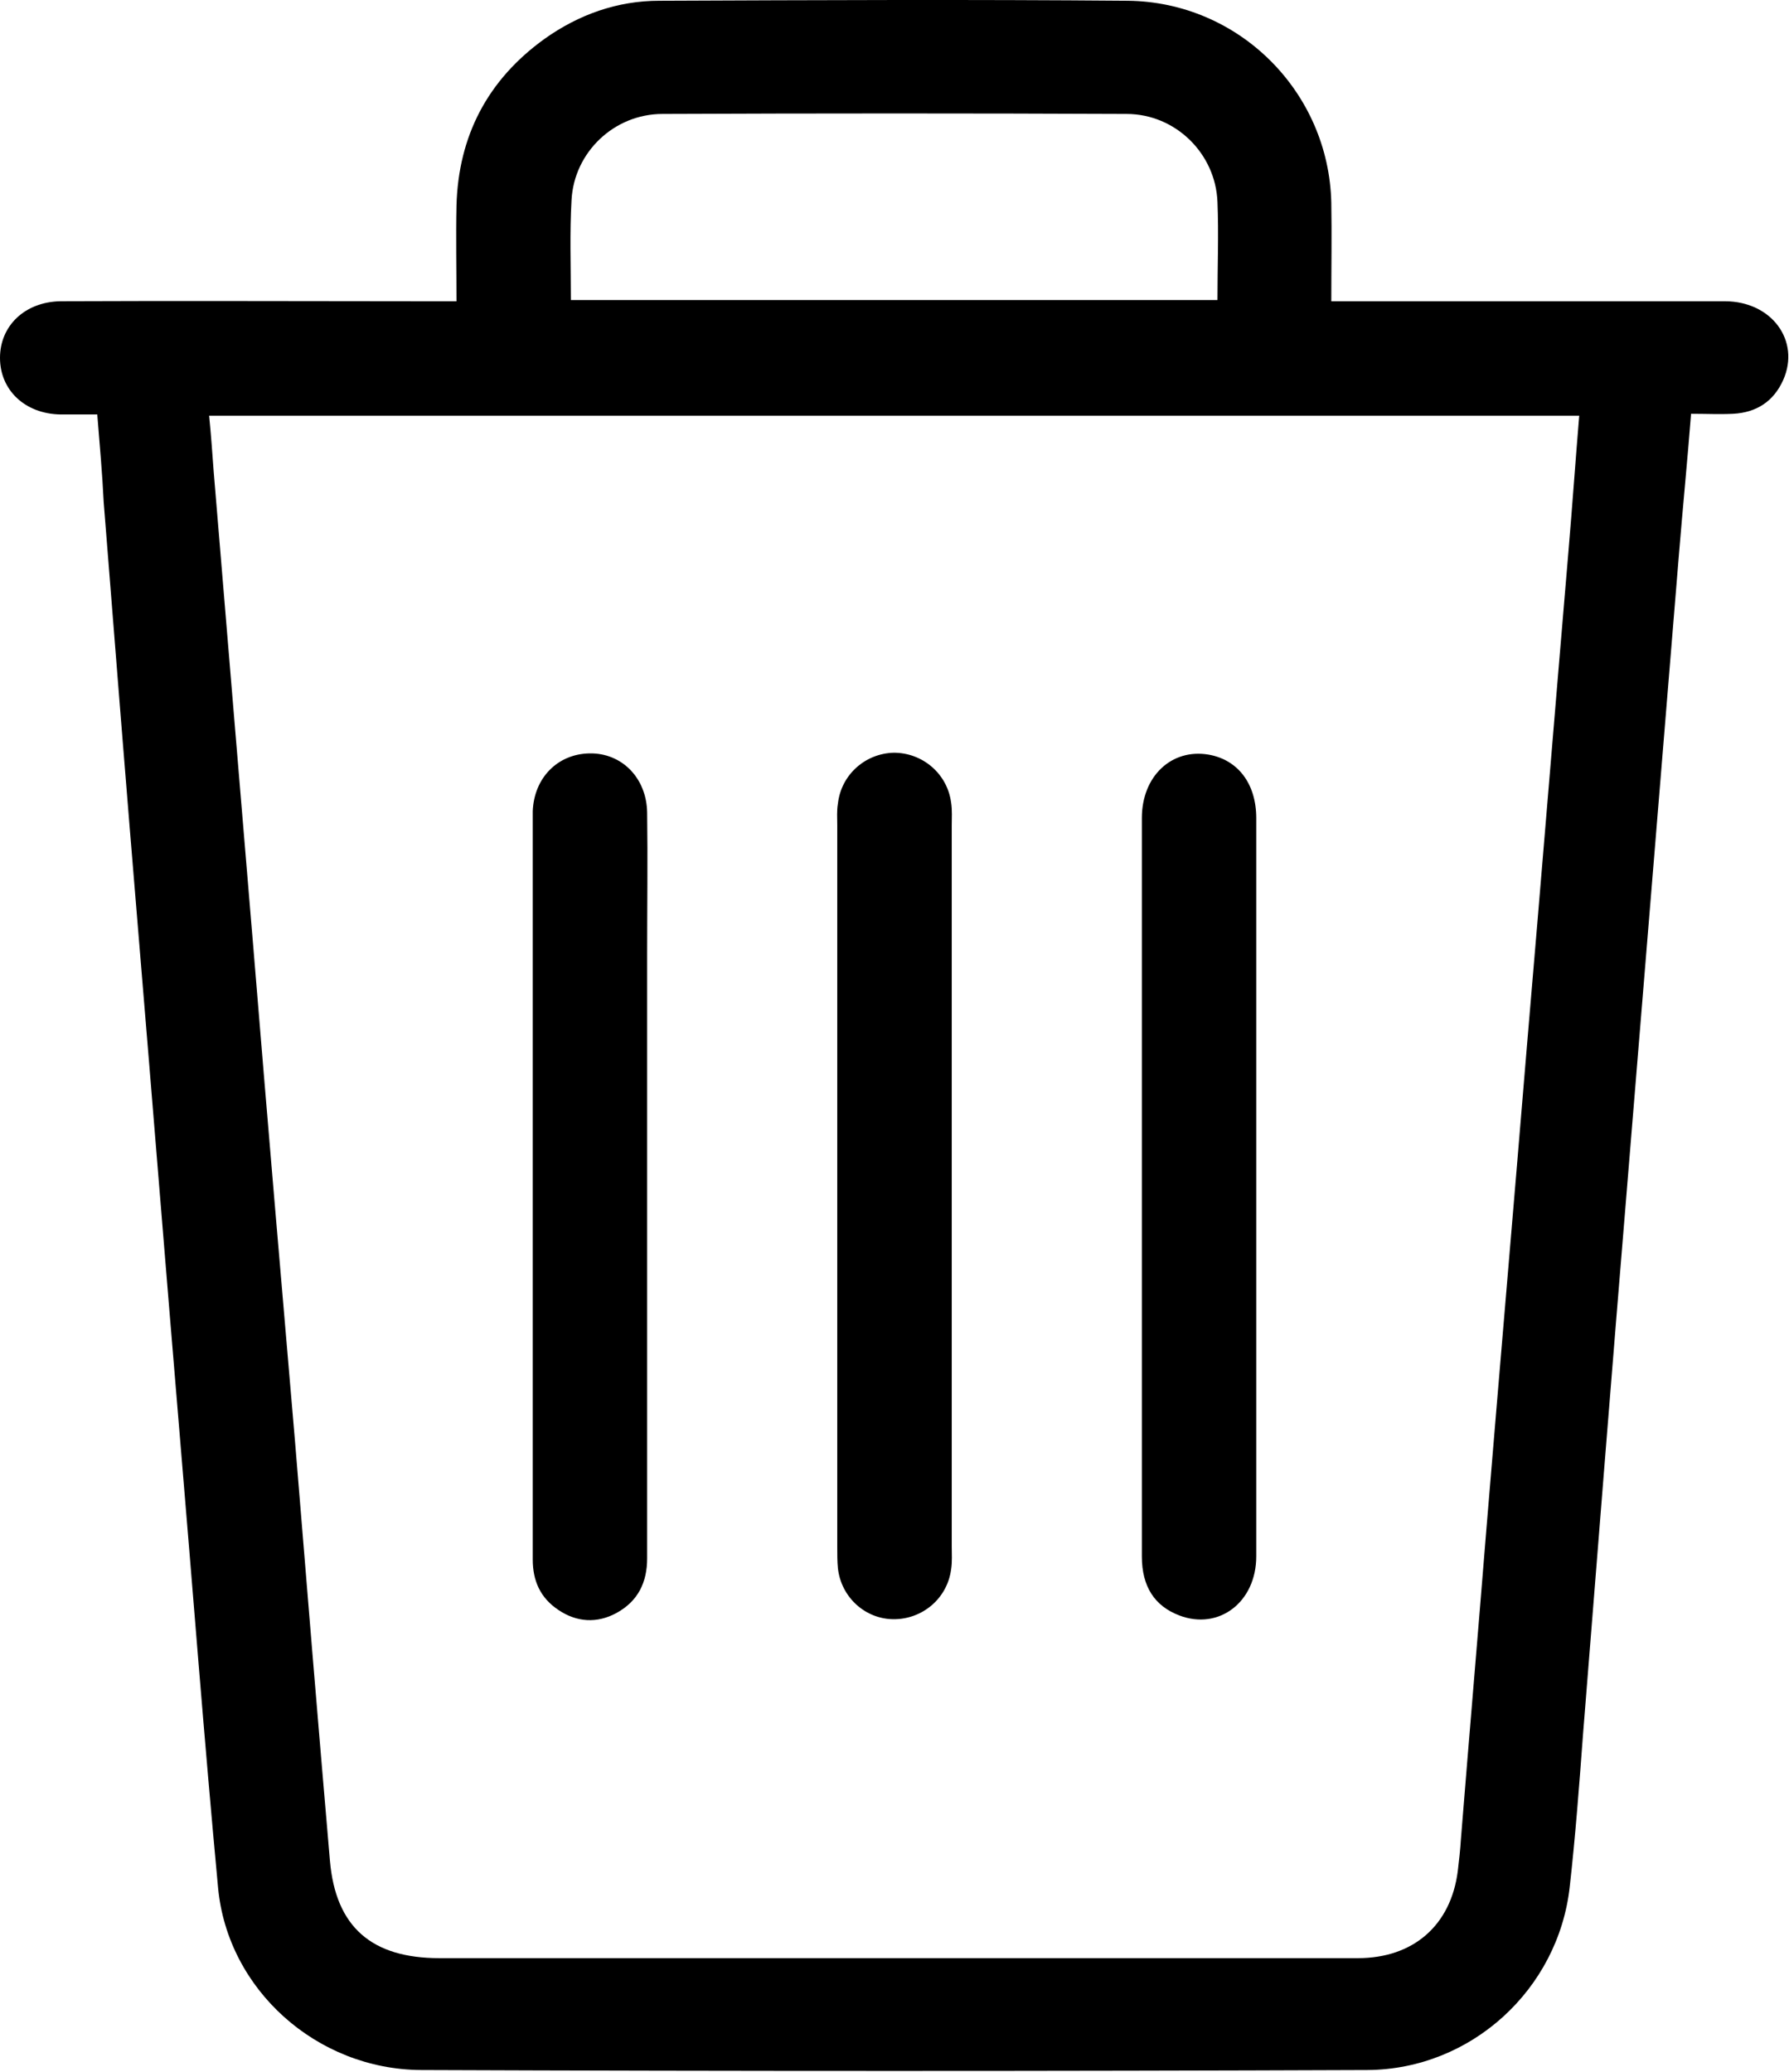 <svg width="19" height="22" viewBox="0 0 19 22" fill="none" xmlns="http://www.w3.org/2000/svg">
<path d="M1.033 4.401C0.891 4.401 0.77 4.401 0.641 4.401C0.263 4.394 0 4.141 0 3.8C0 3.46 0.263 3.206 0.641 3.199C1.931 3.193 3.221 3.199 4.504 3.199C4.605 3.199 4.706 3.199 4.848 3.199C4.848 2.859 4.841 2.518 4.848 2.184C4.868 1.443 5.179 0.849 5.78 0.415C6.144 0.155 6.556 0.008 7.002 0.008C8.663 0.001 10.317 -0.006 11.978 0.008C13.16 0.021 14.112 0.976 14.139 2.151C14.145 2.491 14.139 2.832 14.139 3.199C14.247 3.199 14.341 3.199 14.429 3.199C15.725 3.199 17.022 3.199 18.318 3.199C18.818 3.199 19.122 3.62 18.939 4.034C18.838 4.261 18.656 4.381 18.406 4.394C18.264 4.401 18.122 4.394 17.96 4.394C17.92 4.902 17.872 5.389 17.832 5.877C17.65 8.1 17.467 10.323 17.285 12.547C17.123 14.503 16.968 16.466 16.812 18.422C16.772 18.963 16.731 19.504 16.671 20.038C16.549 21.126 15.624 21.974 14.524 21.981C11.175 21.994 7.819 21.994 4.47 21.981C3.362 21.974 2.417 21.126 2.316 20.045C2.167 18.456 2.046 16.86 1.911 15.264C1.762 13.488 1.62 11.712 1.472 9.936C1.344 8.4 1.222 6.865 1.101 5.329C1.087 5.035 1.06 4.735 1.033 4.401ZM2.221 4.414C2.242 4.621 2.255 4.815 2.269 5.002C2.41 6.705 2.552 8.4 2.694 10.103C2.836 11.839 2.984 13.568 3.133 15.304C3.254 16.787 3.376 18.275 3.504 19.758C3.565 20.465 3.95 20.793 4.666 20.793C6.502 20.793 8.339 20.793 10.175 20.793C11.593 20.793 13.004 20.793 14.422 20.793C15.01 20.793 15.408 20.445 15.482 19.871C15.496 19.758 15.509 19.637 15.516 19.524C15.604 18.429 15.698 17.334 15.786 16.239C15.928 14.523 16.076 12.807 16.218 11.091C16.367 9.349 16.509 7.606 16.657 5.863C16.698 5.383 16.731 4.908 16.772 4.414C11.917 4.414 7.09 4.414 2.221 4.414ZM6.063 3.186C8.366 3.186 10.648 3.186 12.93 3.186C12.93 2.825 12.944 2.485 12.93 2.144C12.91 1.63 12.484 1.21 11.964 1.21C10.324 1.203 8.683 1.203 7.036 1.21C6.522 1.21 6.097 1.617 6.07 2.124C6.05 2.471 6.063 2.819 6.063 3.186Z" fill="black"/>
<path d="M6.873 12.6C6.873 13.916 6.873 15.231 6.873 16.546C6.873 16.8 6.779 17 6.549 17.127C6.34 17.241 6.124 17.227 5.928 17.094C5.739 16.967 5.658 16.787 5.658 16.56C5.658 16.099 5.658 15.645 5.658 15.184C5.658 13.068 5.658 10.958 5.658 8.841C5.658 8.768 5.658 8.694 5.658 8.614C5.672 8.26 5.921 8.007 6.259 8C6.603 7.993 6.867 8.26 6.873 8.628C6.88 9.128 6.873 9.629 6.873 10.123C6.873 10.951 6.873 11.772 6.873 12.6Z" fill="black"/>
<path d="M10.108 12.6C10.108 13.876 10.108 15.144 10.108 16.419C10.108 16.5 10.114 16.586 10.101 16.666C10.06 16.974 9.797 17.194 9.493 17.194C9.189 17.194 8.933 16.96 8.899 16.653C8.892 16.58 8.892 16.506 8.892 16.426C8.892 13.869 8.892 11.318 8.892 8.761C8.892 8.688 8.886 8.608 8.899 8.534C8.933 8.227 9.189 8 9.493 7.993C9.797 7.993 10.06 8.214 10.101 8.521C10.114 8.601 10.108 8.688 10.108 8.768C10.108 10.05 10.108 11.325 10.108 12.6Z" fill="black"/>
<path d="M13.342 12.607C13.342 13.916 13.342 15.218 13.342 16.526C13.342 17.014 12.944 17.314 12.525 17.154C12.262 17.054 12.127 16.847 12.127 16.526C12.127 15.678 12.127 14.83 12.127 13.982C12.127 12.22 12.127 10.457 12.127 8.688C12.127 8.24 12.444 7.947 12.835 8.013C13.146 8.067 13.342 8.32 13.342 8.688C13.342 9.99 13.342 11.298 13.342 12.607Z" fill="black"/>
</svg>
